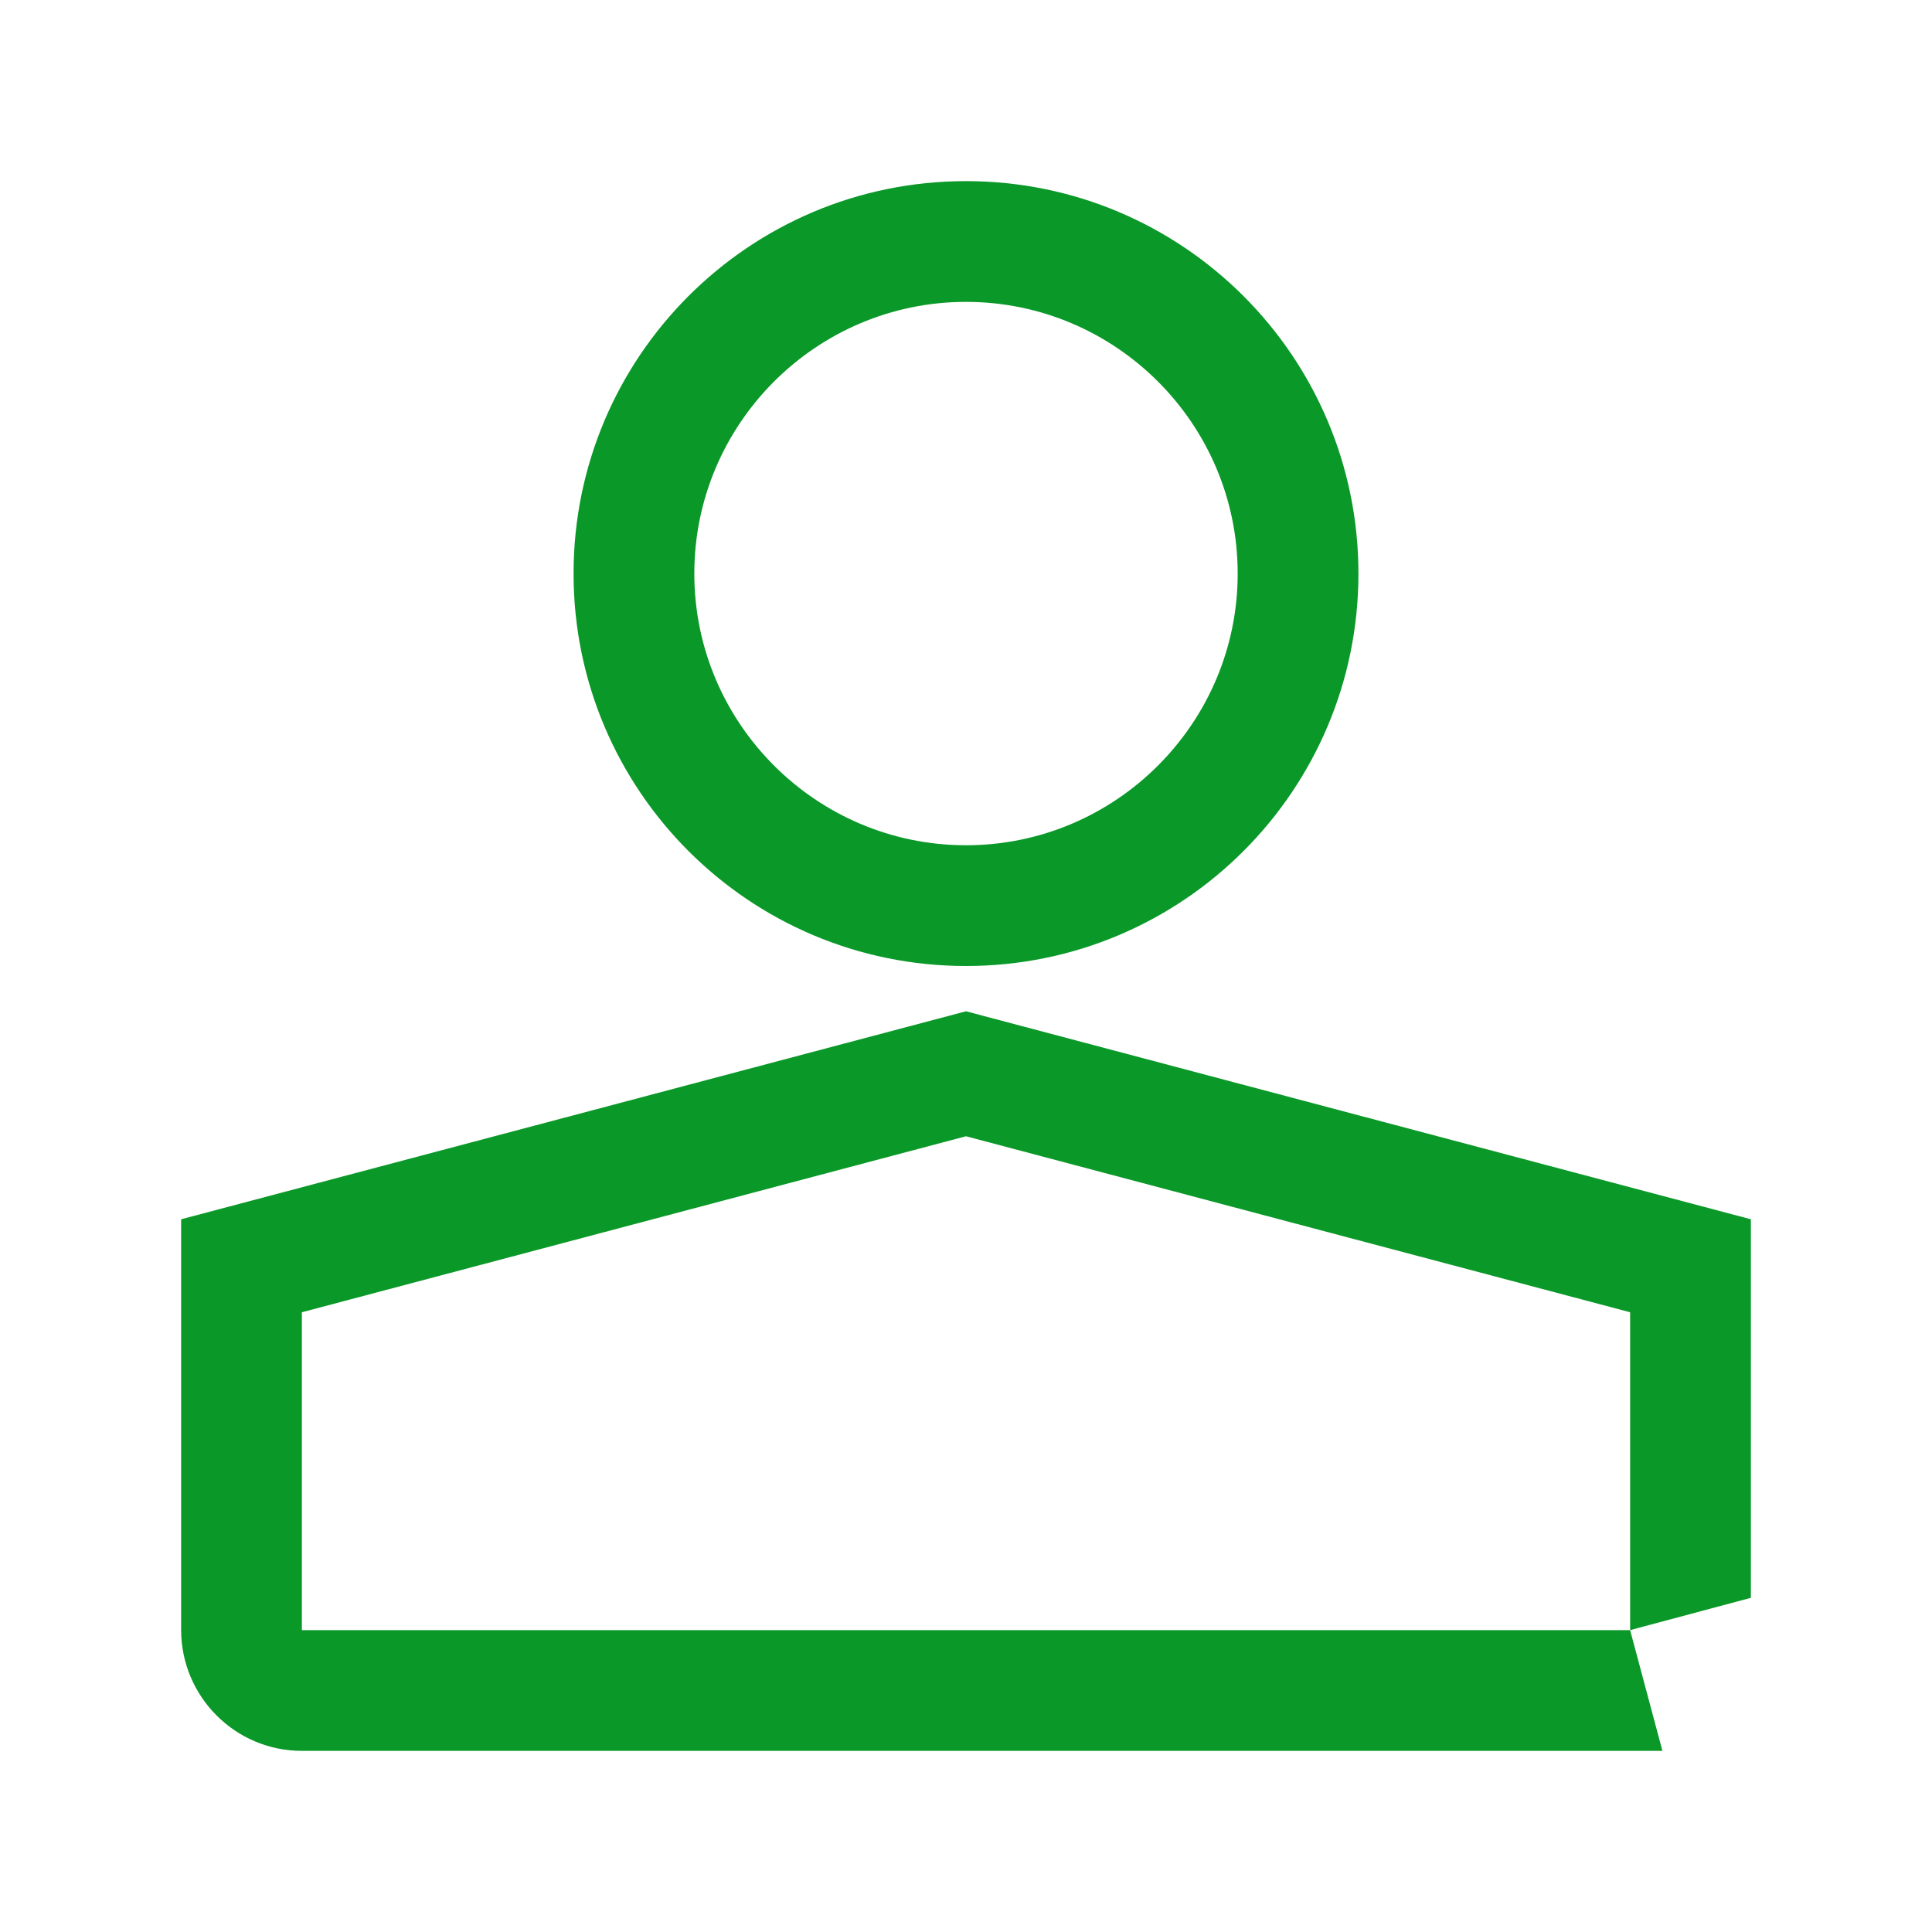 <?xml version="1.0" encoding="utf-8"?>
<!-- Generator: Adobe Illustrator 28.0.0, SVG Export Plug-In . SVG Version: 6.00 Build 0)  -->
<svg version="1.1" id="Imagery" xmlns="http://www.w3.org/2000/svg" xmlns:xlink="http://www.w3.org/1999/xlink" x="0px" y="0px"
	 viewBox="0 0 640 640" style="enable-background:new 0 0 640 640;" xml:space="preserve">
<style type="text/css">
	.st0{fill:#0A9828;}
</style>
<path class="st0" d="M320,320c71.8,0,130-58.2,130-130S391.8,60,320,60s-130,58.2-130,130S248.2,320,320,320z M320,100
	c49.6,0,90,40.4,90,90s-40.4,90-90,90s-90-40.4-90-90S270.4,100,320,100z"/>
<path class="st0" d="M580,529.3V403.9L320,335L60,403.9v136C60,562,77.9,580,100,580h450.7L540,540h-440l0,0c0,0,0,0,0-0.1V434.7
	l220-58.3l220,58.3V540L580,529.3L580,529.3z"/>
</svg>
